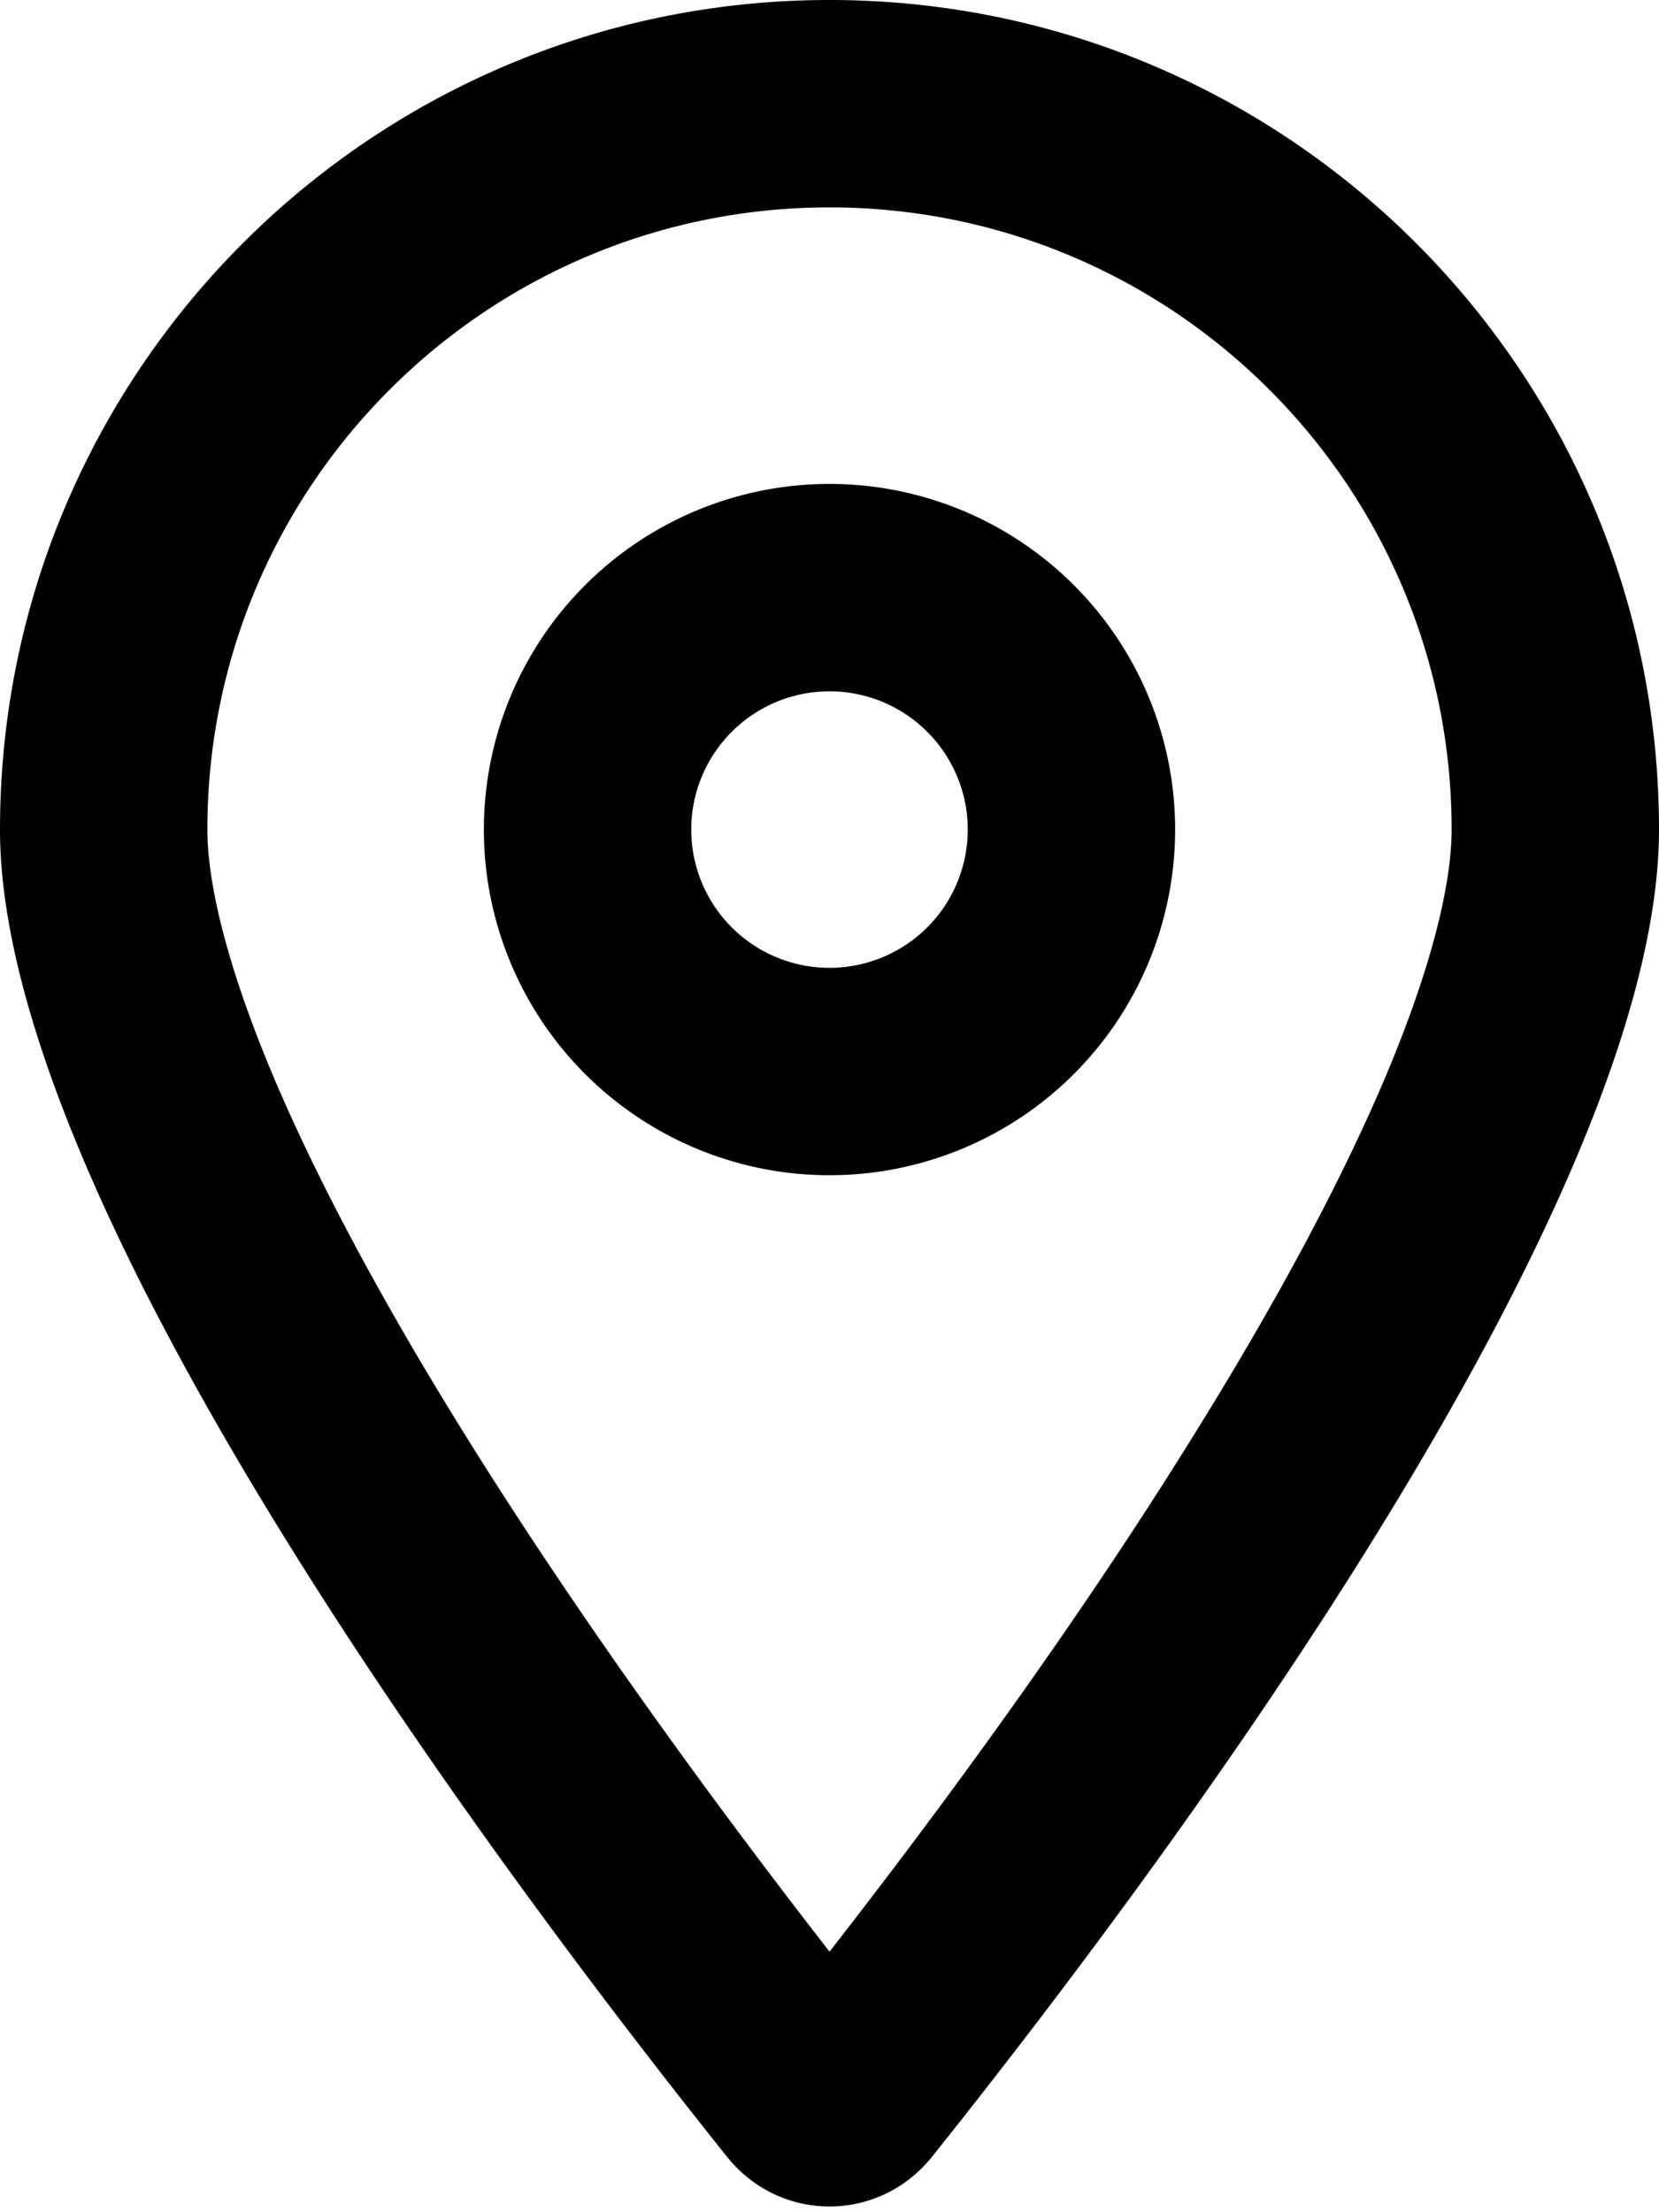 <svg xmlns="http://www.w3.org/2000/svg" viewBox="0 0 384 512"><path d="M336 192c0-79.5-64.5-144-144-144S48 112.5 48 192c0 12.4 4.5 31.6 15.3 57.2 10.5 24.8 25.4 52.2 42.5 79.9 28.5 46.2 61.5 90.8 86.2 122.6 24.8-31.8 57.8-76.4 86.2-122.6 17.1-27.7 32-55.1 42.5-79.9 10.8-25.6 15.3-44.8 15.3-57.2zm48 0c0 87.4-117 243-168.3 307.2-12.3 15.3-35.1 15.3-47.4 0C117 435 0 279.4 0 192 0 86 86 0 192 0s192 86 192 192zm-160 0a32 32 0 1 0-64 0 32 32 0 1 0 64 0zm-112 0a80 80 0 1 1 160 0 80 80 0 1 1-160 0z"/></svg>